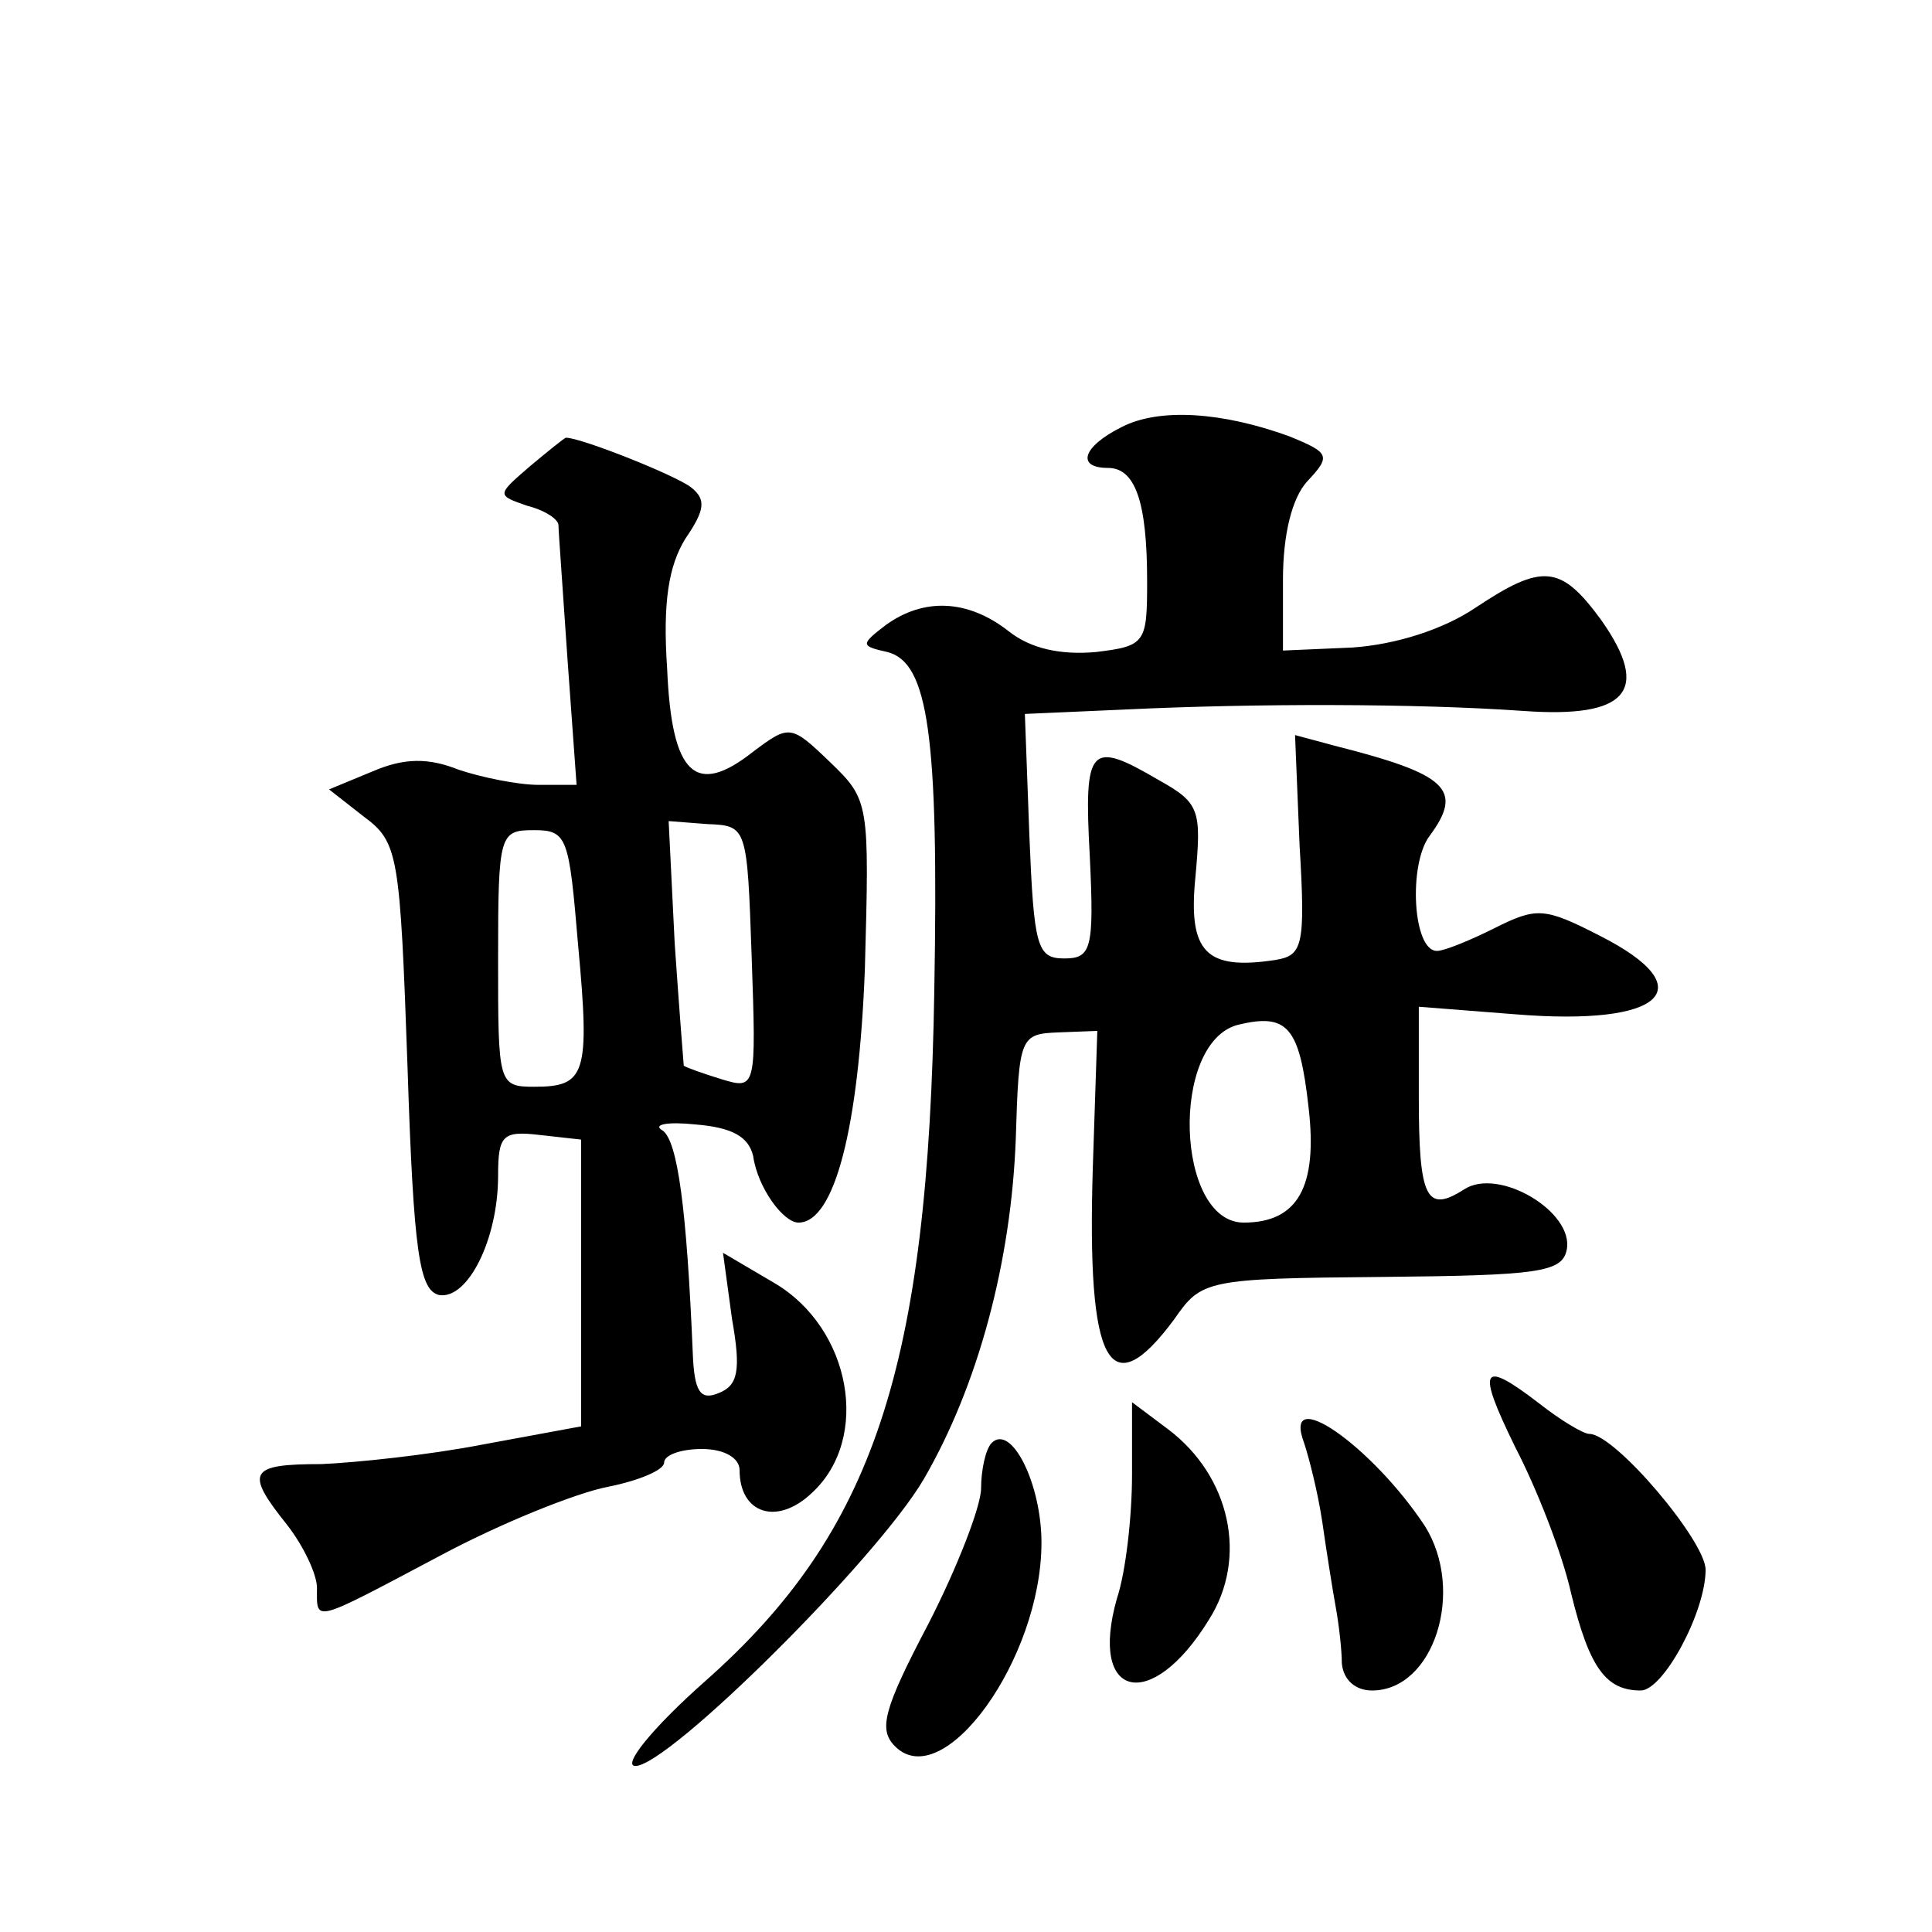 <?xml version="1.0" standalone="no"?>
<!DOCTYPE svg PUBLIC "-//W3C//DTD SVG 20010904//EN"
 "http://www.w3.org/TR/2001/REC-SVG-20010904/DTD/svg10.dtd">
<svg version="1.0" xmlns="http://www.w3.org/2000/svg"
 width="128pt" height="128pt" viewBox="0 0 128 128"
 preserveAspectRatio="xMidYMid meet">
<g transform="translate(0,128) scale(0.1,-0.1)"
fill="#0" stroke="none">
<path d="M743 997 c-26 -13 -30 -27 -9 -27 18 0 26 -22 26 -75 0 -41 -1 -43 -34
-47 -23 -2 -43 2 -58 14 -27 21 -56 22 -81 4 -17 -13 -17 -14 1 -18 27 -7 34 -55
31 -224 -4 -250 -40 -359 -152 -458 -35 -31 -55 -56 -46 -56 22 0 160 137 191 190
36 62 58 144 61 226 2 67 3 69 28 70 l26 1 -3 -91 c-4 -131 11 -158 54 -100 18
26 21 27 138 28 103 1 119 3 122 18 5 25 -45 55 -68 40 -25 -16 -30 -6 -30 61 l0
60 64 -5 c98 -8 125 17 56 52 -37 19 -42 19 -70 5 -16 -8 -33 -15 -38 -15 -16 0
-19 57 -5 76 23 31 12 41 -63 60 l-26 7 3 -73 c4 -67 2 -73 -16 -76 -46 -7 -58
5 -53 55 4 44 3 49 -24 64 -46 27 -50 23 -46 -50 3 -62 1 -68 -17 -68 -18 0 -20
8 -23 81 l-3 81 68 3 c84 4 191 4 262 -1 69 -5 85 13 52 60 -27 37 -39 38 -84 8
-21 -14 -52 -24 -81 -26 l-46 -2 0 47 c0 30 6 54 16 65 16 17 15 19 -12 30 -44
16 -86 19 -111 6z m124 -451 c6 -52 -7 -76 -43 -76 -45 0 -49 119 -4 131 33 8 41
-1 47 -55z M351 971 c-22 -19 -22 -19 -2 -26 12 -3 21 -9 21 -13 0 -4 3 -44 6 -89
l6 -83 -25 0 c-14 0 -38 5 -53 10 -20 8 -36 8 -57 -1 l-29 -12 23 -18 c23 -17 24
-25 29 -166 4 -124 8 -148 21 -151 19 -3 39 37 39 79 0 27 3 30 28 27 l27 -3 0
-95 0 -95 -65 -12 c-36 -7 -84 -12 -107 -13 -48 0 -51 -5 -23 -40 11 -14 20 -33
20 -42 0 -23 -4 -24 81 21 41 22 91 42 112 46 20 4 37 11 37 16 0 5 11 9 25 9 15
0 25 -6 25 -14 0 -29 25 -37 48 -15 39 36 26 109 -25 139 l-34 20 6 -44 c6 -34
4 -44 -9 -49 -12 -5 -16 1 -17 26 -4 96 -10 141 -20 148 -7 4 3 6 22 4 24 -2 35
-8 38 -21 3 -21 20 -44 30 -44 24 0 40 63 44 168 3 110 3 112 -23 137 -26 25 -27
25 -51 7 -38 -30 -54 -16 -57 55 -3 44 1 68 12 86 13 19 14 26 4 34 -10 8 -73 33
-83 33 -1 0 -12 -9 -24 -19z m147 -325 c3 -87 3 -88 -20 -81 -13 4 -24 8 -25 9
0 0 -3 37 -6 81 l-4 81 26 -2 c26 -1 26 -2 29 -88z m-115 8 c8 -86 5 -94 -29 -94
-24 0 -24 2 -24 85 0 83 1 85 24 85 22 0 23 -5 29 -76z M1004 321 c14 -27 31 -70
37 -97 12 -49 23 -64 46 -64 15 0 43 52 43 80 0 19 -60 90 -77 90 -4 0 -19 9 -33
20 -39 30 -42 24 -16 -29z M750 303 c0 -27 -4 -64 -10 -82 -19 -67 23 -76 61 -14
26 41 14 95 -27 126 l-24 18 0 -48z M864 324 c3 -9 9 -32 12 -52 3 -21 7 -46 9
-57 2 -11 4 -28 4 -37 1 -11 9 -18 20 -18 41 0 62 66 35 109 -35 53 -95 95 -80
55z M657 324 c-4 -4 -7 -18 -7 -30 0 -12 -16 -53 -35 -90 -30 -57 -33 -70 -22 -81
32 -32 97 58 97 135 0 39 -20 79 -33 66z"/>
</g>
</svg>
